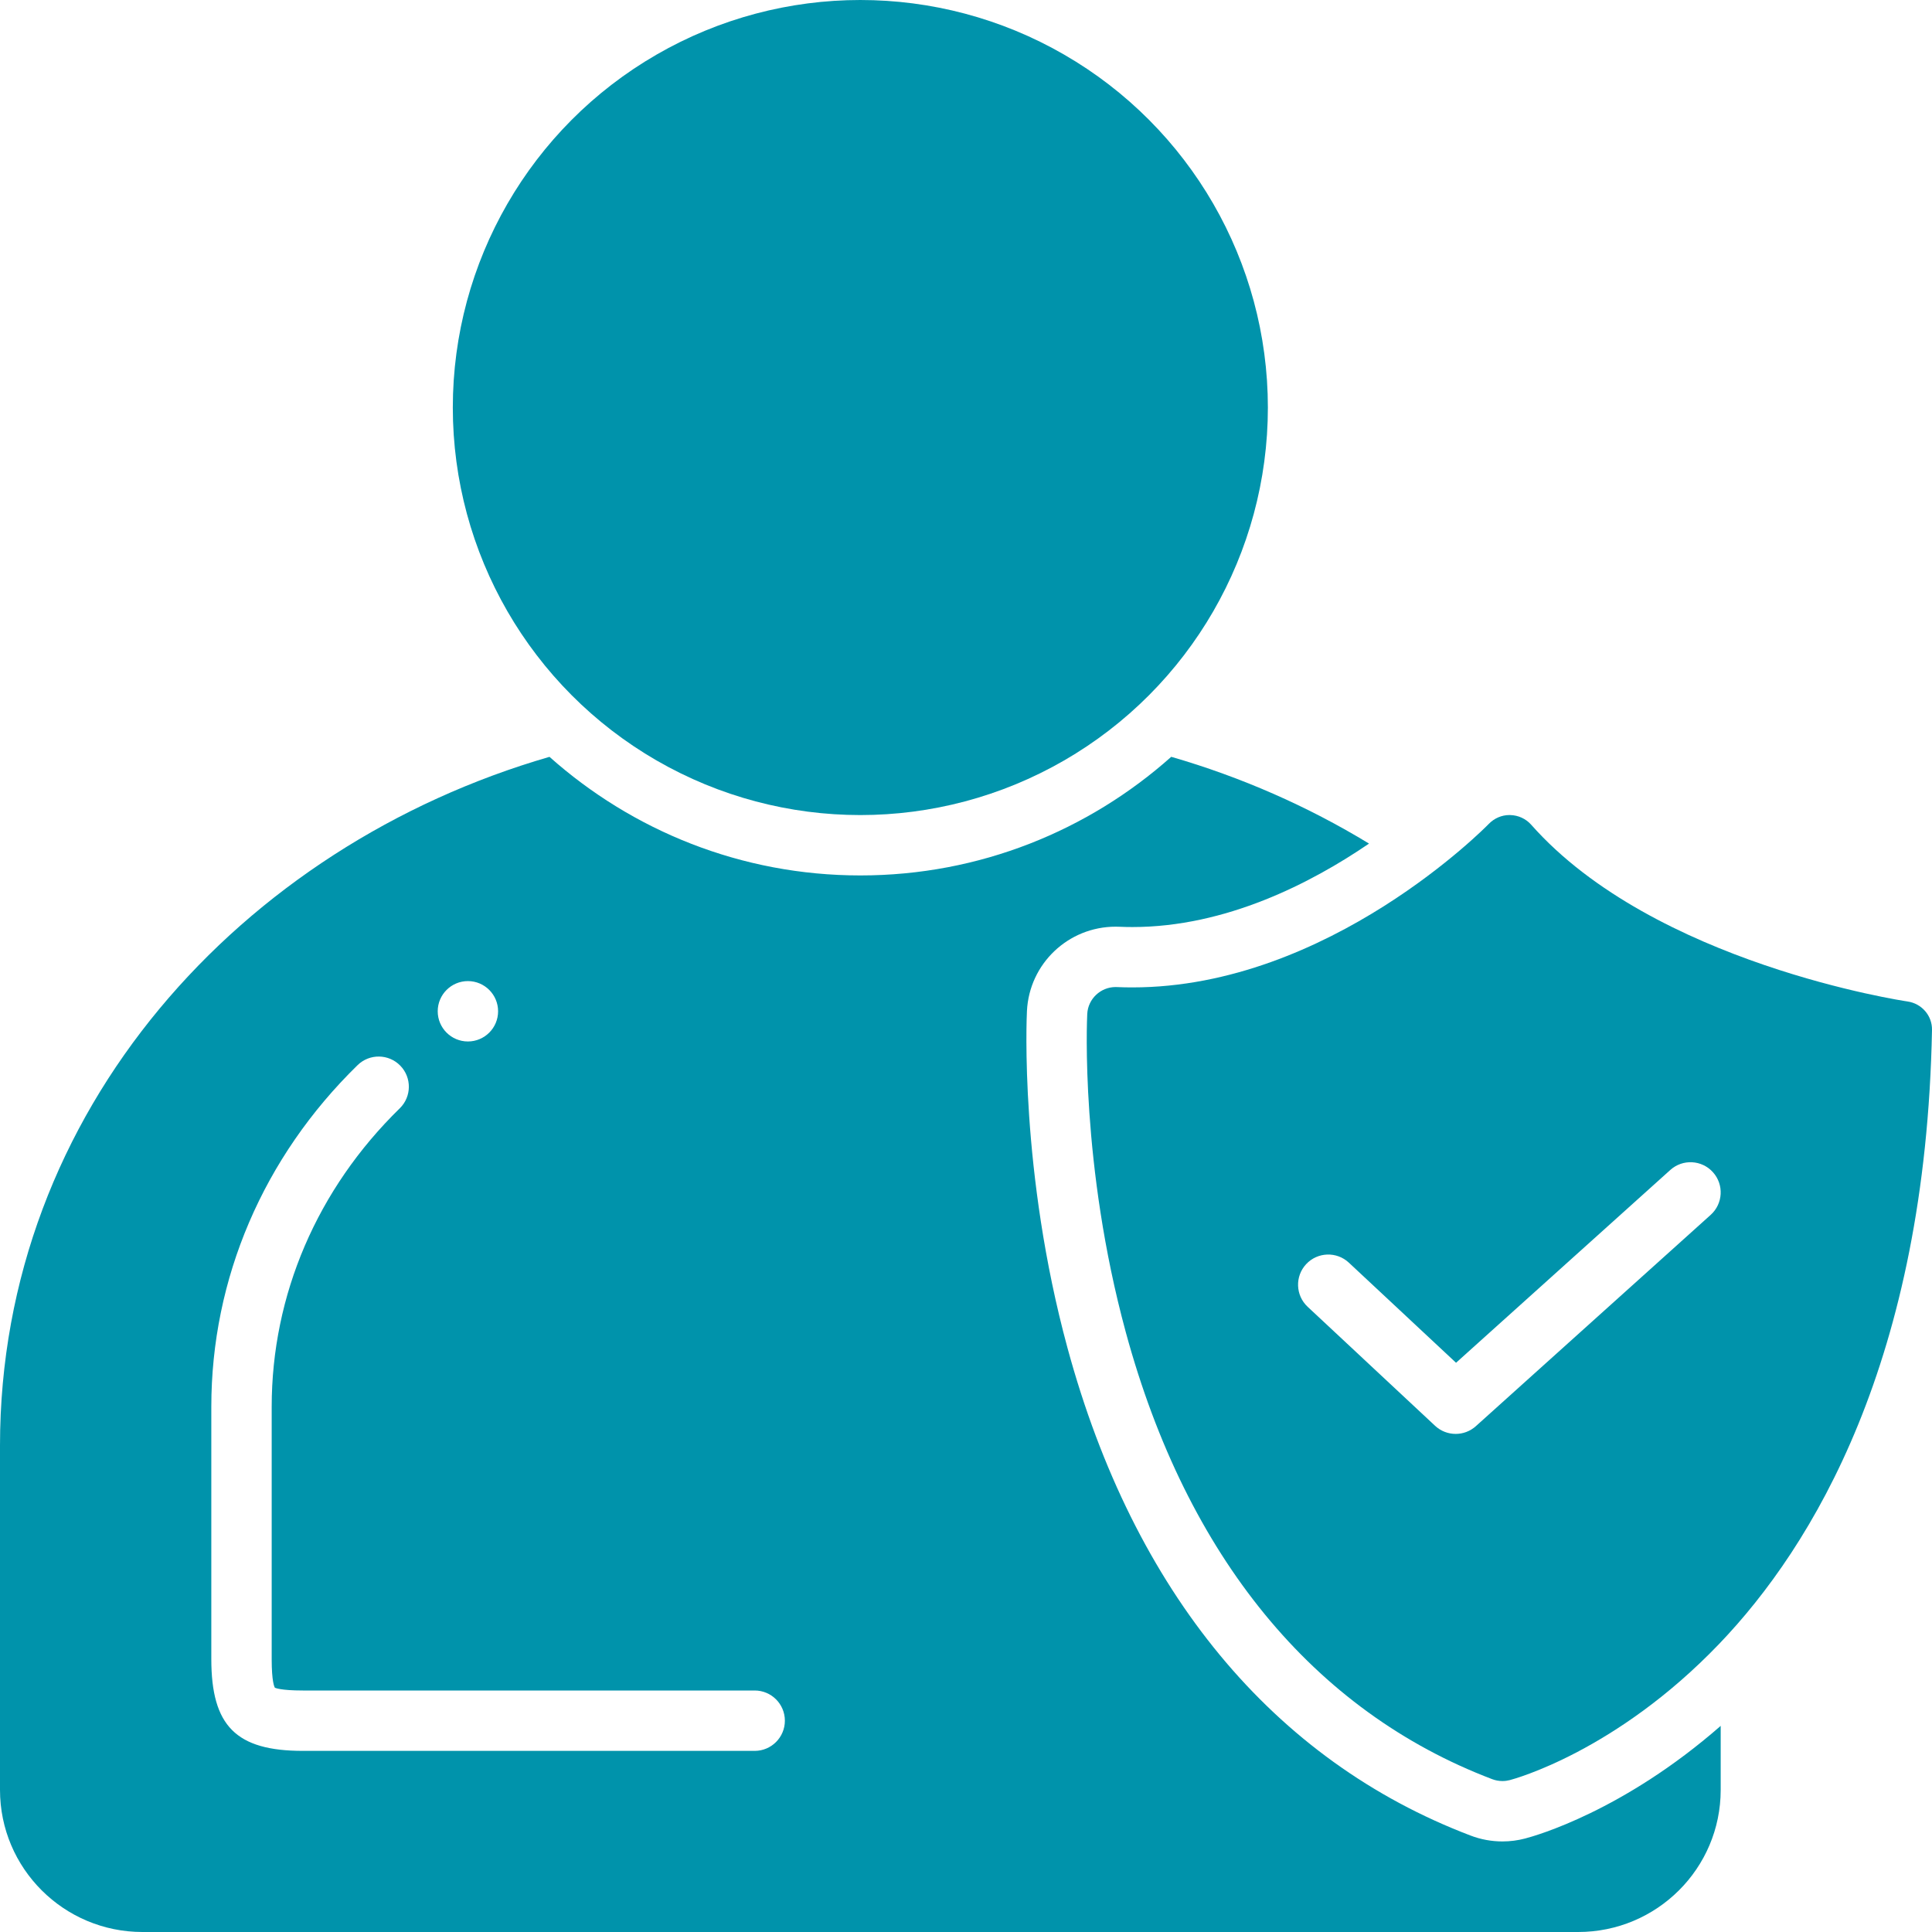 <svg fill="#0093AB" xmlns="http://www.w3.org/2000/svg" xmlns:xlink="http://www.w3.org/1999/xlink" version="1.1" x="0px" y="0px" viewBox="0 0 128 128" style="enable-background:new 0 0 128 128;" xml:space="preserve"><circle cx="57" cy="27" r="27"></circle><path d="M74.01,65.397c-0.032-0.002-0.063-0.003-0.094-0.003  c-0.998,0-1.833,0.785-1.883,1.782c-0.02,0.404-0.455,10.021,2.553,21.084  c4.042,14.873,12.436,25.113,24.274,29.614c0.218,0.083,0.45,0.125,0.682,0.125  c0.163,0,0.325-0.021,0.484-0.062c0.284-0.074,7.044-1.896,13.879-9.031  c6.199-6.471,13.676-18.78,14.095-40.667c0.019-0.943-0.677-1.753-1.623-1.889  c-0.167-0.023-16.791-2.504-24.932-11.71c-0.351-0.397-0.855-0.628-1.389-0.64  c-0.021-0.001-0.043-0.001-0.064-0.001c-0.501,0-0.999,0.217-1.352,0.583  c-0.104,0.108-10.584,10.836-23.616,10.836  C74.687,65.419,74.35,65.412,74.01,65.397z M86.538,83.751  c0.753-0.807,2.019-0.851,2.827-0.097l7.102,6.633l14.195-12.774  c0.821-0.739,2.086-0.672,2.825,0.149c0.739,0.821,0.672,2.086-0.149,2.825  l-15.558,14C97.399,94.829,96.921,95,96.442,95c-0.491,0-0.981-0.18-1.365-0.538  l-8.442-7.884C85.828,85.824,85.784,84.558,86.538,83.751z"></path><path d="M9.439,128h95.119C109.772,128,114,123.781,114,118.587v-4.243  c-6.453,5.642-12.245,7.277-12.957,7.462C100.553,121.935,100.048,122,99.541,122  c-0.722,0-1.43-0.13-2.103-0.386c-13.084-4.974-22.321-16.145-26.712-32.303  c-3.173-11.672-2.71-21.902-2.688-22.332c0.155-3.131,2.737-5.584,5.878-5.584  c0.092,0,0.184,0.002,0.266,0.006c0.283,0.012,0.562,0.018,0.842,0.018  c6.193,0,11.841-2.91,15.677-5.529c-4.051-2.466-8.465-4.407-13.103-5.749  C72.117,55.024,64.901,58,57,58c-7.9,0-15.115-2.975-20.595-7.857  C16.041,56.035,0,73.547,0,95.773v22.813C0,123.781,4.226,128,9.439,128z M31,65  c1.104,0,2,0.896,2,2s-0.896,2-2,2s-2-0.896-2-2S29.896,65,31,65z M14,93.207  c0-8.498,3.442-16.539,9.691-22.639c0.79-0.772,2.057-0.756,2.828,0.034  c0.771,0.791,0.756,2.057-0.034,2.828C21.014,78.772,18,85.795,18,93.207v16.707  c0,1.511,0.178,1.851,0.214,1.904C18.236,111.824,18.573,112,20.068,112H50  c1.104,0,2,0.896,2,2s-0.896,2-2,2H20.068C15.644,116,14,114.351,14,109.915V93.207z"></path></svg>